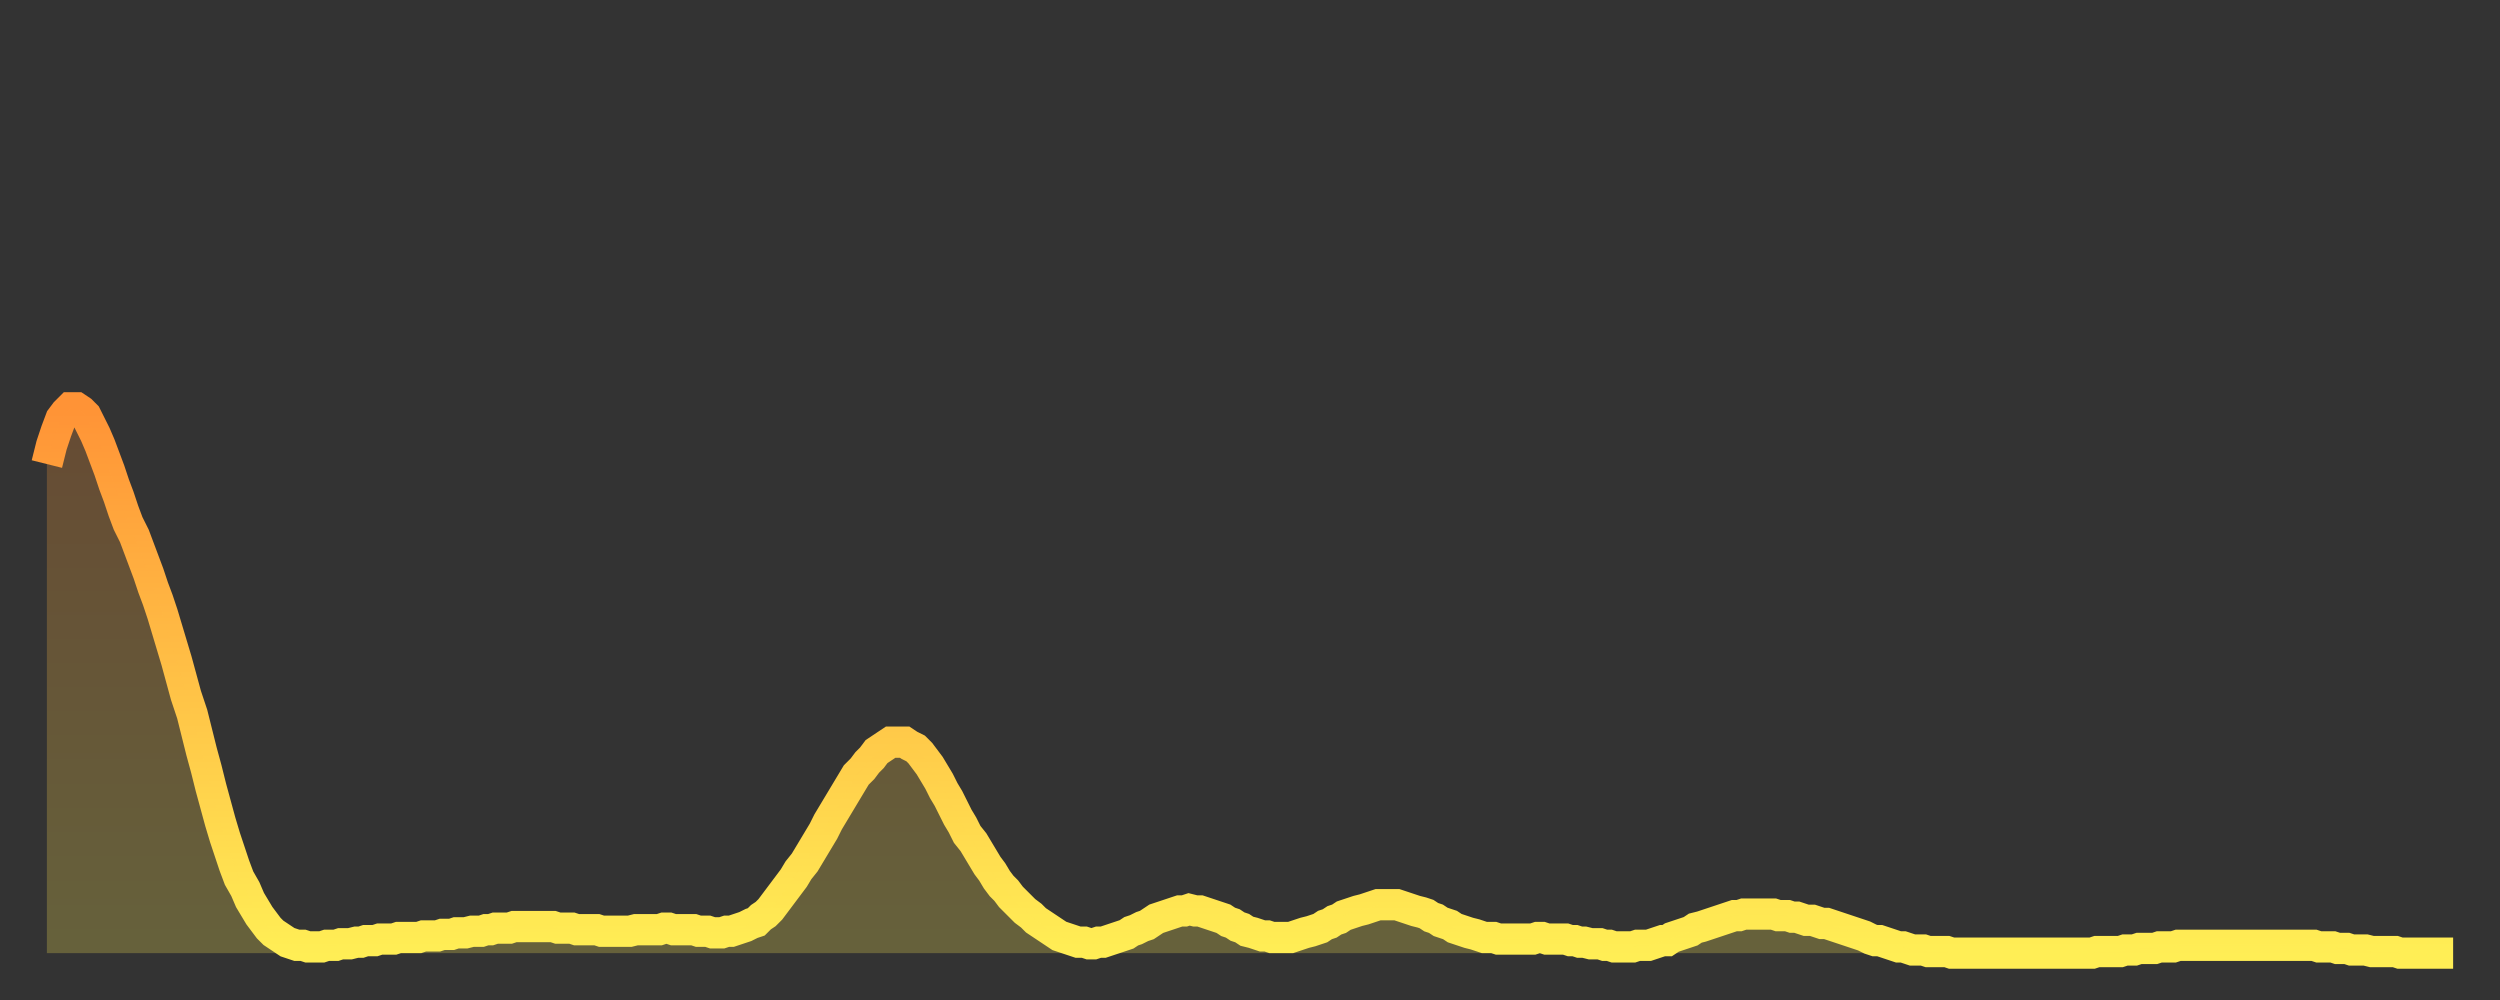 <?xml version="1.0" encoding="utf-8" ?>
<svg baseProfile="full" height="64" version="1.1" width="160" xmlns="http://www.w3.org/2000/svg" xmlns:ev="http://www.w3.org/2001/xml-events" xmlns:xlink="http://www.w3.org/1999/xlink"><rect width="100%" height="100%" fill="#333333" stroke="none"/><defs><linearGradient id="id2663084" x1="0" x2="0" y1="0" y2="1"><stop offset="0%" stop-color="#ff9336" /><stop offset="50%" stop-color="#ffc146" /><stop offset="100%" stop-color="#ffee55" /></linearGradient></defs><g transform="translate(3,3)"><g><path d="M 0.0 26.7 0.3 25.5 0.6 24.6 0.9 23.8 1.2 23.4 1.5 23.1 1.9 23.1 2.2 23.3 2.5 23.6 2.8 24.2 3.1 24.8 3.4 25.5 3.7 26.3 4.0 27.1 4.3 28.0 4.6 28.8 4.9 29.7 5.2 30.5 5.6 31.3 5.9 32.1 6.2 32.9 6.5 33.7 6.8 34.6 7.1 35.4 7.4 36.3 7.7 37.3 8.0 38.3 8.3 39.3 8.6 40.4 8.9 41.5 9.3 42.7 9.6 43.9 9.9 45.1 10.2 46.2 10.5 47.4 10.8 48.5 11.1 49.6 11.4 50.6 11.7 51.5 12.0 52.4 12.3 53.2 12.7 53.9 13.0 54.6 13.3 55.1 13.6 55.6 13.9 56.0 14.2 56.4 14.5 56.7 14.8 56.9 15.1 57.1 15.4 57.3 15.7 57.4 16.0 57.5 16.4 57.5 16.7 57.6 17.0 57.6 17.3 57.6 17.6 57.6 17.9 57.5 18.2 57.5 18.5 57.5 18.8 57.4 19.1 57.4 19.4 57.4 19.8 57.3 20.1 57.3 20.4 57.2 20.7 57.2 21.0 57.2 21.3 57.1 21.6 57.1 21.9 57.1 22.2 57.1 22.5 57.0 22.8 57.0 23.1 57.0 23.5 57.0 23.8 57.0 24.1 56.9 24.4 56.9 24.7 56.9 25.0 56.9 25.3 56.8 25.6 56.8 25.9 56.8 26.2 56.7 26.5 56.7 26.8 56.7 27.2 56.6 27.5 56.6 27.8 56.6 28.1 56.5 28.4 56.5 28.7 56.4 29.0 56.4 29.3 56.4 29.6 56.4 29.9 56.3 30.2 56.3 30.6 56.3 30.9 56.3 31.2 56.3 31.5 56.3 31.8 56.3 32.1 56.3 32.4 56.3 32.7 56.4 33.0 56.4 33.3 56.4 33.6 56.4 33.9 56.5 34.3 56.5 34.6 56.5 34.9 56.5 35.2 56.5 35.5 56.6 35.8 56.6 36.1 56.6 36.4 56.6 36.7 56.6 37.0 56.6 37.3 56.6 37.7 56.5 38.0 56.5 38.3 56.5 38.6 56.5 38.9 56.5 39.2 56.5 39.5 56.4 39.8 56.4 40.1 56.5 40.4 56.5 40.7 56.5 41.0 56.5 41.4 56.5 41.7 56.6 42.0 56.6 42.3 56.6 42.6 56.7 42.9 56.7 43.2 56.7 43.5 56.6 43.8 56.6 44.1 56.5 44.4 56.4 44.7 56.3 45.1 56.1 45.4 56.0 45.7 55.7 46.0 55.5 46.3 55.2 46.6 54.8 46.9 54.4 47.2 54.0 47.5 53.6 47.8 53.2 48.1 52.7 48.5 52.2 48.8 51.7 49.1 51.2 49.4 50.7 49.7 50.2 50.0 49.6 50.3 49.1 50.6 48.6 50.9 48.1 51.2 47.6 51.5 47.1 51.8 46.6 52.2 46.2 52.5 45.8 52.8 45.5 53.1 45.1 53.4 44.9 53.7 44.7 54.0 44.5 54.3 44.5 54.6 44.5 54.9 44.5 55.2 44.7 55.6 44.9 55.9 45.2 56.2 45.6 56.5 46.0 56.8 46.5 57.1 47.0 57.4 47.6 57.7 48.1 58.0 48.7 58.3 49.3 58.6 49.8 58.9 50.4 59.3 50.9 59.6 51.4 59.9 51.9 60.2 52.4 60.5 52.8 60.8 53.3 61.1 53.7 61.4 54.0 61.7 54.4 62.0 54.7 62.3 55.0 62.6 55.3 63.0 55.6 63.3 55.9 63.6 56.1 63.9 56.3 64.2 56.5 64.5 56.7 64.8 56.9 65.1 57.0 65.4 57.1 65.7 57.2 66.0 57.3 66.4 57.3 66.7 57.4 67.0 57.4 67.3 57.3 67.6 57.3 67.9 57.2 68.2 57.1 68.5 57.0 68.8 56.9 69.1 56.8 69.4 56.6 69.7 56.5 70.1 56.3 70.4 56.2 70.7 56.0 71.0 55.8 71.3 55.7 71.6 55.6 71.9 55.5 72.2 55.4 72.5 55.3 72.8 55.3 73.1 55.2 73.5 55.3 73.8 55.3 74.1 55.4 74.4 55.5 74.7 55.6 75.0 55.7 75.3 55.8 75.6 56.0 75.9 56.1 76.2 56.3 76.5 56.4 76.8 56.6 77.2 56.7 77.5 56.8 77.8 56.9 78.1 56.9 78.4 57.0 78.7 57.0 79.0 57.0 79.3 57.0 79.6 57.0 79.9 56.9 80.2 56.8 80.5 56.7 80.9 56.6 81.2 56.5 81.5 56.4 81.8 56.2 82.1 56.1 82.4 55.9 82.7 55.8 83.0 55.6 83.3 55.5 83.6 55.4 83.9 55.3 84.3 55.2 84.6 55.1 84.9 55.0 85.2 54.9 85.5 54.9 85.8 54.9 86.1 54.9 86.4 54.9 86.7 55.0 87.0 55.1 87.3 55.2 87.6 55.3 88.0 55.4 88.3 55.5 88.6 55.7 88.9 55.8 89.2 56.0 89.5 56.1 89.8 56.2 90.1 56.4 90.4 56.5 90.7 56.6 91.0 56.7 91.4 56.8 91.7 56.9 92.0 57.0 92.3 57.0 92.6 57.0 92.9 57.1 93.2 57.1 93.5 57.1 93.8 57.1 94.1 57.1 94.4 57.1 94.7 57.1 95.1 57.1 95.4 57.0 95.7 57.0 96.0 57.1 96.3 57.1 96.6 57.1 96.9 57.1 97.2 57.1 97.5 57.2 97.8 57.2 98.1 57.3 98.4 57.3 98.8 57.4 99.1 57.4 99.4 57.4 99.7 57.5 100.0 57.5 100.3 57.6 100.6 57.6 100.9 57.6 101.2 57.6 101.5 57.6 101.8 57.5 102.2 57.5 102.5 57.5 102.8 57.4 103.1 57.3 103.4 57.2 103.7 57.2 104.0 57.0 104.3 56.9 104.6 56.8 104.9 56.7 105.2 56.6 105.5 56.4 105.9 56.3 106.2 56.2 106.5 56.1 106.8 56.0 107.1 55.9 107.4 55.8 107.7 55.7 108.0 55.6 108.3 55.6 108.6 55.5 108.9 55.5 109.3 55.5 109.6 55.5 109.9 55.5 110.2 55.5 110.5 55.5 110.8 55.6 111.1 55.6 111.4 55.6 111.7 55.7 112.0 55.7 112.3 55.8 112.6 55.9 113.0 55.9 113.3 56.0 113.6 56.1 113.9 56.1 114.2 56.2 114.5 56.3 114.8 56.4 115.1 56.5 115.4 56.6 115.7 56.7 116.0 56.8 116.3 56.9 116.7 57.1 117.0 57.2 117.3 57.2 117.6 57.3 117.9 57.4 118.2 57.5 118.5 57.6 118.8 57.6 119.1 57.7 119.4 57.8 119.7 57.8 120.1 57.8 120.4 57.9 120.7 57.9 121.0 57.9 121.3 57.9 121.6 57.9 121.9 58.0 122.2 58.0 122.5 58.0 122.8 58.0 123.1 58.0 123.4 58.0 123.8 58.0 124.1 58.0 124.4 58.0 124.7 58.0 125.0 58.0 125.3 58.0 125.6 58.0 125.9 58.0 126.2 58.0 126.5 58.0 126.8 58.0 127.2 58.0 127.5 58.0 127.8 58.0 128.1 58.0 128.4 58.0 128.7 58.0 129.0 58.0 129.3 58.0 129.6 58.0 129.9 58.0 130.2 58.0 130.5 58.0 130.9 58.0 131.2 57.9 131.5 57.9 131.8 57.9 132.1 57.9 132.4 57.9 132.7 57.9 133.0 57.8 133.3 57.8 133.6 57.8 133.9 57.7 134.2 57.7 134.6 57.7 134.9 57.7 135.2 57.6 135.5 57.6 135.8 57.6 136.1 57.6 136.4 57.5 136.7 57.5 137.0 57.5 137.3 57.5 137.6 57.5 138.0 57.5 138.3 57.5 138.6 57.5 138.9 57.5 139.2 57.5 139.5 57.5 139.8 57.5 140.1 57.5 140.4 57.5 140.7 57.5 141.0 57.5 141.3 57.5 141.7 57.5 142.0 57.5 142.3 57.5 142.6 57.5 142.9 57.5 143.2 57.5 143.5 57.5 143.8 57.5 144.1 57.5 144.4 57.5 144.7 57.5 145.1 57.5 145.4 57.6 145.7 57.6 146.0 57.6 146.3 57.6 146.6 57.7 146.9 57.7 147.2 57.7 147.5 57.8 147.8 57.8 148.1 57.8 148.4 57.8 148.8 57.9 149.1 57.9 149.4 57.9 149.7 57.9 150.0 57.9 150.3 57.9 150.6 58.0 150.9 58.0 151.2 58.0 151.5 58.0 151.8 58.0 152.1 58.0 152.5 58.0 152.8 58.0 153.1 58.0 153.4 58.0 153.7 58.0 154.0 58.0" fill="none" id="graph-curve" opacity="1" stroke="url(#id2663084)" stroke-width="2" /><path d="M 0 58 L 0.0 26.7 0.3 25.5 0.6 24.6 0.9 23.8 1.2 23.4 1.5 23.1 1.9 23.1 2.2 23.3 2.5 23.6 2.8 24.2 3.1 24.8 3.4 25.5 3.7 26.3 4.0 27.1 4.3 28.0 4.6 28.8 4.9 29.7 5.2 30.5 5.6 31.3 5.9 32.1 6.2 32.9 6.5 33.7 6.8 34.6 7.1 35.4 7.4 36.3 7.7 37.3 8.0 38.3 8.3 39.3 8.6 40.4 8.9 41.5 9.3 42.7 9.6 43.9 9.9 45.1 10.2 46.2 10.5 47.4 10.8 48.5 11.1 49.6 11.4 50.6 11.7 51.5 12.0 52.4 12.3 53.2 12.7 53.9 13.0 54.6 13.3 55.1 13.6 55.6 13.9 56.0 14.2 56.4 14.5 56.7 14.8 56.9 15.1 57.1 15.4 57.3 15.7 57.4 16.0 57.5 16.4 57.5 16.7 57.6 17.0 57.6 17.3 57.6 17.6 57.6 17.9 57.5 18.2 57.5 18.5 57.5 18.8 57.4 19.1 57.4 19.4 57.4 19.8 57.3 20.1 57.3 20.4 57.2 20.7 57.2 21.0 57.2 21.3 57.1 21.6 57.1 21.9 57.1 22.2 57.1 22.5 57.0 22.8 57.0 23.1 57.0 23.5 57.0 23.8 57.0 24.1 56.9 24.4 56.9 24.7 56.9 25.0 56.9 25.3 56.8 25.6 56.8 25.9 56.8 26.2 56.7 26.5 56.7 26.8 56.7 27.2 56.6 27.5 56.6 27.8 56.6 28.1 56.5 28.4 56.5 28.7 56.4 29.0 56.4 29.3 56.4 29.6 56.4 29.9 56.3 30.2 56.3 30.6 56.3 30.9 56.3 31.2 56.3 31.5 56.3 31.8 56.3 32.1 56.3 32.4 56.3 32.7 56.4 33.0 56.4 33.3 56.4 33.6 56.4 33.9 56.5 34.3 56.5 34.6 56.5 34.9 56.5 35.2 56.5 35.5 56.6 35.8 56.6 36.1 56.6 36.4 56.6 36.7 56.6 37.0 56.6 37.3 56.6 37.7 56.5 38.0 56.5 38.3 56.5 38.6 56.5 38.9 56.5 39.2 56.5 39.5 56.4 39.8 56.4 40.1 56.5 40.4 56.5 40.7 56.5 41.0 56.5 41.4 56.5 41.7 56.6 42.0 56.6 42.3 56.6 42.6 56.7 42.9 56.7 43.2 56.7 43.5 56.6 43.8 56.6 44.1 56.5 44.4 56.4 44.7 56.3 45.1 56.1 45.4 56.0 45.7 55.7 46.0 55.5 46.3 55.2 46.6 54.8 46.9 54.4 47.2 54.0 47.5 53.6 47.8 53.2 48.1 52.7 48.5 52.2 48.8 51.7 49.1 51.2 49.4 50.7 49.7 50.2 50.0 49.6 50.3 49.1 50.6 48.6 50.9 48.1 51.2 47.6 51.5 47.1 51.8 46.6 52.2 46.2 52.5 45.8 52.8 45.5 53.1 45.1 53.4 44.9 53.7 44.7 54.0 44.5 54.3 44.5 54.6 44.5 54.9 44.5 55.2 44.7 55.6 44.9 55.9 45.2 56.2 45.6 56.5 46.0 56.8 46.5 57.1 47.0 57.4 47.6 57.7 48.1 58.0 48.7 58.3 49.3 58.6 49.8 58.9 50.4 59.3 50.9 59.6 51.4 59.9 51.9 60.2 52.4 60.5 52.8 60.8 53.3 61.1 53.7 61.4 54.0 61.7 54.4 62.0 54.7 62.3 55.0 62.6 55.3 63.0 55.6 63.3 55.9 63.6 56.1 63.9 56.3 64.2 56.5 64.5 56.7 64.8 56.9 65.1 57.0 65.4 57.1 65.7 57.2 66.0 57.3 66.4 57.3 66.7 57.4 67.0 57.4 67.3 57.3 67.6 57.3 67.9 57.2 68.2 57.1 68.5 57.0 68.8 56.9 69.1 56.8 69.4 56.6 69.7 56.5 70.1 56.3 70.4 56.2 70.7 56.0 71.0 55.8 71.3 55.7 71.6 55.6 71.9 55.5 72.2 55.4 72.5 55.3 72.8 55.3 73.1 55.2 73.5 55.3 73.8 55.3 74.1 55.4 74.4 55.5 74.7 55.6 75.0 55.7 75.3 55.8 75.6 56.0 75.9 56.1 76.2 56.3 76.5 56.4 76.8 56.6 77.2 56.7 77.5 56.8 77.8 56.9 78.1 56.9 78.4 57.0 78.7 57.0 79.0 57.0 79.3 57.0 79.6 57.0 79.9 56.9 80.2 56.8 80.5 56.7 80.9 56.6 81.2 56.5 81.5 56.4 81.8 56.2 82.1 56.1 82.4 55.9 82.7 55.8 83.0 55.6 83.3 55.5 83.6 55.4 83.9 55.3 84.3 55.2 84.6 55.1 84.9 55.0 85.2 54.9 85.5 54.9 85.8 54.9 86.1 54.9 86.4 54.9 86.7 55.0 87.0 55.1 87.3 55.2 87.6 55.3 88.0 55.4 88.3 55.5 88.6 55.7 88.9 55.8 89.2 56.0 89.5 56.1 89.8 56.2 90.1 56.4 90.4 56.5 90.7 56.6 91.0 56.7 91.4 56.8 91.7 56.9 92.0 57.0 92.3 57.0 92.6 57.0 92.9 57.1 93.2 57.1 93.5 57.1 93.8 57.1 94.1 57.1 94.4 57.1 94.7 57.1 95.1 57.1 95.4 57.0 95.7 57.0 96.0 57.1 96.3 57.1 96.6 57.1 96.9 57.1 97.2 57.1 97.5 57.2 97.8 57.2 98.1 57.3 98.4 57.3 98.8 57.4 99.1 57.4 99.4 57.4 99.7 57.5 100.0 57.5 100.3 57.6 100.6 57.6 100.9 57.6 101.2 57.6 101.5 57.6 101.8 57.5 102.2 57.5 102.5 57.5 102.8 57.4 103.1 57.3 103.4 57.2 103.7 57.2 104.0 57.0 104.3 56.9 104.6 56.8 104.9 56.7 105.2 56.6 105.5 56.4 105.9 56.3 106.2 56.2 106.5 56.1 106.8 56.0 107.1 55.9 107.4 55.8 107.7 55.7 108.0 55.6 108.3 55.6 108.6 55.5 108.9 55.5 109.3 55.5 109.6 55.5 109.9 55.5 110.2 55.5 110.5 55.5 110.8 55.6 111.1 55.6 111.4 55.6 111.7 55.7 112.0 55.7 112.3 55.8 112.6 55.9 113.0 55.9 113.3 56.0 113.6 56.1 113.9 56.1 114.2 56.2 114.5 56.3 114.8 56.4 115.1 56.5 115.4 56.6 115.7 56.7 116.0 56.8 116.3 56.9 116.7 57.1 117.0 57.2 117.3 57.2 117.6 57.3 117.9 57.4 118.2 57.5 118.5 57.6 118.8 57.6 119.1 57.7 119.4 57.8 119.7 57.8 120.1 57.8 120.4 57.9 120.7 57.9 121.0 57.9 121.3 57.9 121.6 57.9 121.9 58.0 122.2 58.0 122.5 58.0 122.8 58.0 123.1 58.0 123.4 58.0 123.8 58.0 124.1 58.0 124.4 58.0 124.7 58.0 125.0 58.0 125.3 58.0 125.6 58.0 125.9 58.0 126.2 58.0 126.5 58.0 126.8 58.0 127.2 58.0 127.5 58.0 127.8 58.0 128.1 58.0 128.4 58.0 128.7 58.0 129.0 58.0 129.3 58.0 129.6 58.0 129.9 58.0 130.2 58.0 130.5 58.0 130.9 58.0 131.2 57.9 131.5 57.9 131.8 57.9 132.1 57.9 132.4 57.9 132.7 57.9 133.0 57.8 133.3 57.8 133.6 57.8 133.9 57.7 134.2 57.7 134.6 57.7 134.9 57.7 135.2 57.6 135.5 57.6 135.8 57.6 136.1 57.6 136.4 57.5 136.7 57.5 137.0 57.5 137.3 57.5 137.6 57.5 138.0 57.5 138.3 57.5 138.6 57.5 138.9 57.5 139.2 57.5 139.5 57.5 139.8 57.5 140.1 57.5 140.4 57.5 140.7 57.5 141.0 57.5 141.3 57.5 141.7 57.5 142.0 57.5 142.3 57.5 142.6 57.5 142.9 57.5 143.2 57.5 143.5 57.5 143.8 57.5 144.1 57.5 144.4 57.5 144.7 57.5 145.1 57.5 145.4 57.6 145.7 57.6 146.0 57.6 146.3 57.6 146.6 57.7 146.9 57.7 147.2 57.7 147.5 57.8 147.8 57.8 148.1 57.8 148.4 57.8 148.8 57.9 149.1 57.9 149.4 57.9 149.7 57.9 150.0 57.9 150.3 57.9 150.6 58.0 150.9 58.0 151.2 58.0 151.5 58.0 151.8 58.0 152.1 58.0 152.5 58.0 152.8 58.0 153.1 58.0 153.4 58.0 153.7 58.0 154.0 58.0 154 58" fill="url(#id2663084)" fill-opacity=".25" id="graph-shadow" /></g></g></svg>